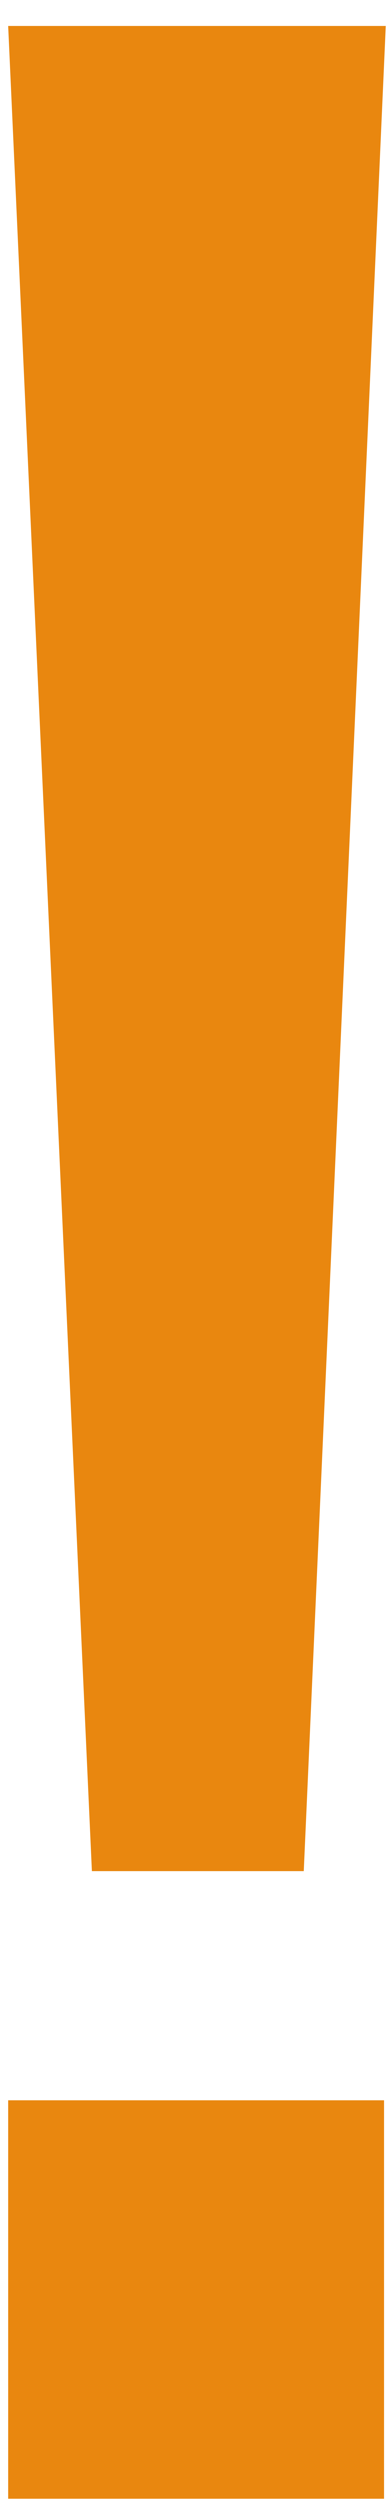 <?xml version="1.0" encoding="UTF-8"?> <svg xmlns="http://www.w3.org/2000/svg" width="11" height="71" viewBox="0 0 11 71" fill="none"> <path d="M10.965 0.737L8.634 53.139H2.612L0.232 0.737H10.965ZM10.916 59.647V70.963H0.232V59.647H10.916Z" fill="#E9870F"></path> </svg> 